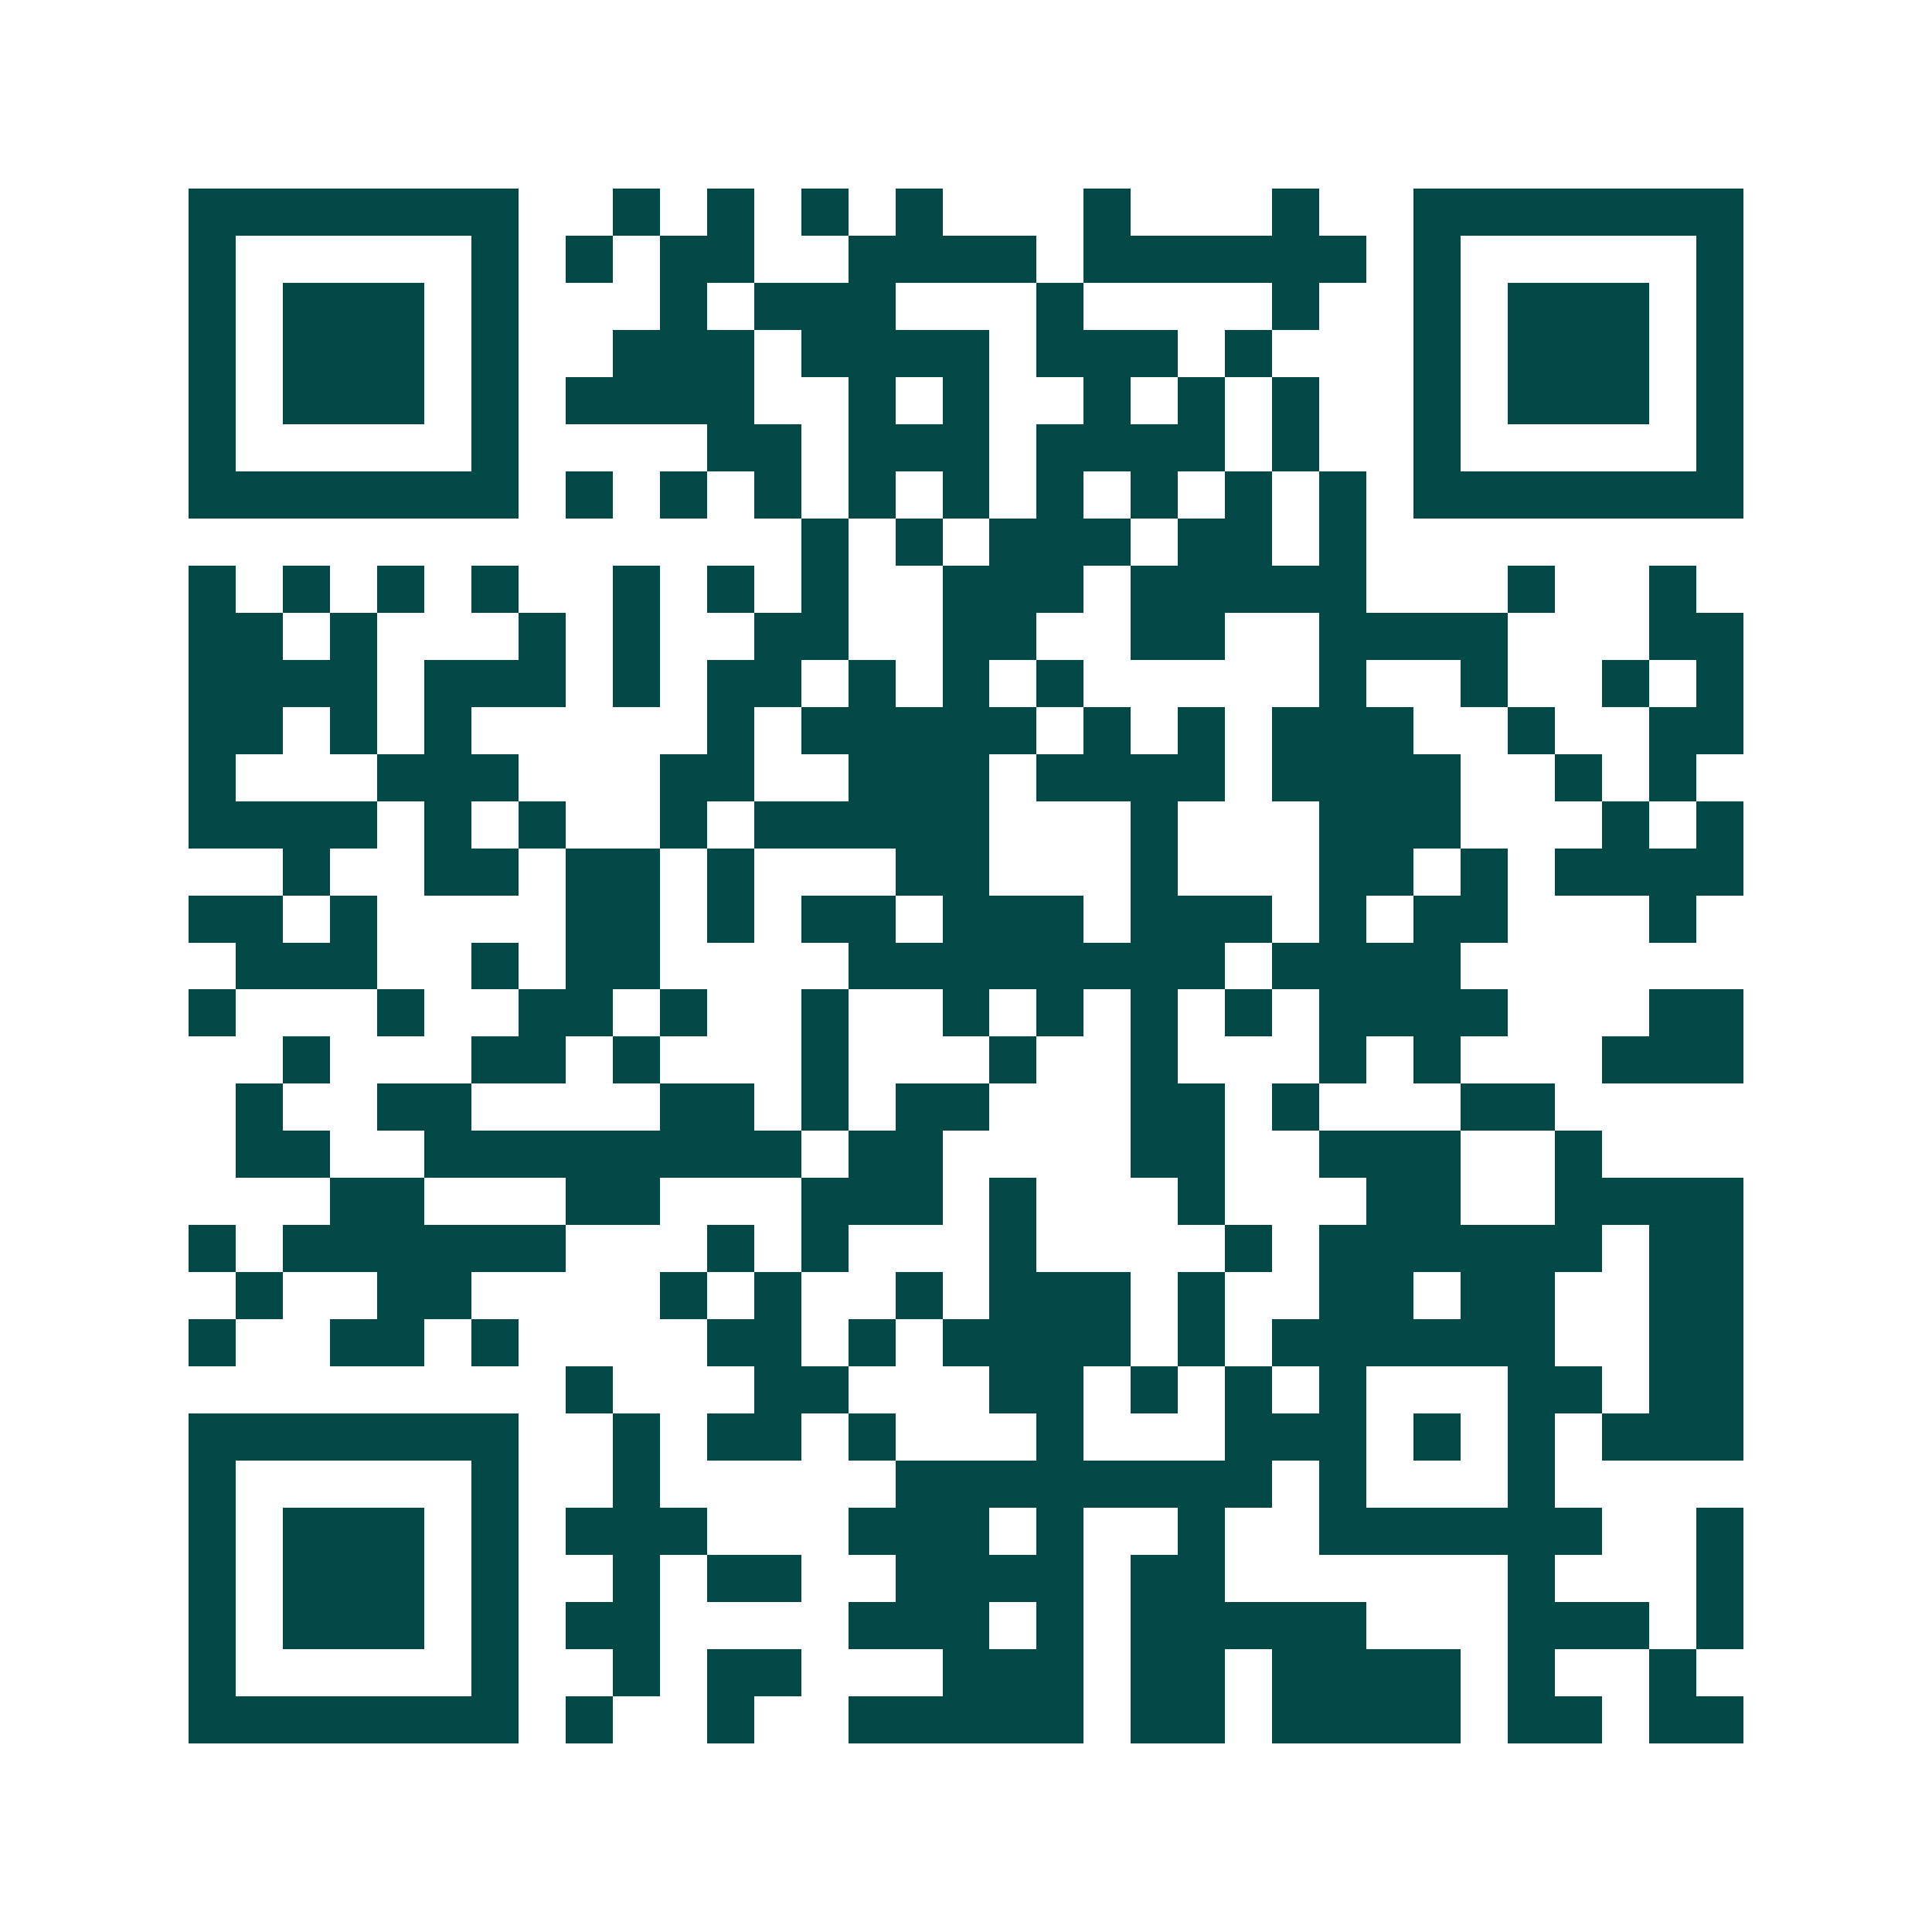 <svg xmlns="http://www.w3.org/2000/svg" width="200" height="200" viewBox="0 0 41 41" shape-rendering="crispEdges"><path fill="#ffffff" d="M0 0h41v41H0z"/><path stroke="#014847" d="M4 4.5h7m2 0h1m1 0h1m1 0h1m1 0h1m3 0h1m3 0h1m2 0h7M4 5.5h1m5 0h1m1 0h1m1 0h2m2 0h4m1 0h6m1 0h1m5 0h1M4 6.5h1m1 0h3m1 0h1m3 0h1m1 0h3m3 0h1m4 0h1m2 0h1m1 0h3m1 0h1M4 7.5h1m1 0h3m1 0h1m2 0h3m1 0h4m1 0h3m1 0h1m3 0h1m1 0h3m1 0h1M4 8.5h1m1 0h3m1 0h1m1 0h4m2 0h1m1 0h1m2 0h1m1 0h1m1 0h1m2 0h1m1 0h3m1 0h1M4 9.5h1m5 0h1m4 0h2m1 0h3m1 0h4m1 0h1m2 0h1m5 0h1M4 10.5h7m1 0h1m1 0h1m1 0h1m1 0h1m1 0h1m1 0h1m1 0h1m1 0h1m1 0h1m1 0h7M17 11.5h1m1 0h1m1 0h3m1 0h2m1 0h1M4 12.5h1m1 0h1m1 0h1m1 0h1m2 0h1m1 0h1m1 0h1m2 0h3m1 0h5m3 0h1m2 0h1M4 13.5h2m1 0h1m3 0h1m1 0h1m2 0h2m2 0h2m2 0h2m2 0h4m3 0h2M4 14.5h4m1 0h3m1 0h1m1 0h2m1 0h1m1 0h1m1 0h1m5 0h1m2 0h1m2 0h1m1 0h1M4 15.5h2m1 0h1m1 0h1m5 0h1m1 0h5m1 0h1m1 0h1m1 0h3m2 0h1m2 0h2M4 16.5h1m3 0h3m3 0h2m2 0h3m1 0h4m1 0h4m2 0h1m1 0h1M4 17.5h4m1 0h1m1 0h1m2 0h1m1 0h5m3 0h1m3 0h3m3 0h1m1 0h1M6 18.5h1m2 0h2m1 0h2m1 0h1m3 0h2m3 0h1m3 0h2m1 0h1m1 0h4M4 19.5h2m1 0h1m4 0h2m1 0h1m1 0h2m1 0h3m1 0h3m1 0h1m1 0h2m3 0h1M5 20.5h3m2 0h1m1 0h2m4 0h8m1 0h4M4 21.5h1m3 0h1m2 0h2m1 0h1m2 0h1m2 0h1m1 0h1m1 0h1m1 0h1m1 0h4m3 0h2M6 22.5h1m3 0h2m1 0h1m3 0h1m3 0h1m2 0h1m3 0h1m1 0h1m3 0h3M5 23.5h1m2 0h2m4 0h2m1 0h1m1 0h2m3 0h2m1 0h1m3 0h2M5 24.5h2m2 0h8m1 0h2m4 0h2m2 0h3m2 0h1M7 25.5h2m3 0h2m3 0h3m1 0h1m3 0h1m3 0h2m2 0h4M4 26.5h1m1 0h6m3 0h1m1 0h1m3 0h1m4 0h1m1 0h6m1 0h2M5 27.5h1m2 0h2m4 0h1m1 0h1m2 0h1m1 0h3m1 0h1m2 0h2m1 0h2m2 0h2M4 28.5h1m2 0h2m1 0h1m4 0h2m1 0h1m1 0h4m1 0h1m1 0h6m2 0h2M12 29.5h1m3 0h2m3 0h2m1 0h1m1 0h1m1 0h1m3 0h2m1 0h2M4 30.5h7m2 0h1m1 0h2m1 0h1m3 0h1m3 0h3m1 0h1m1 0h1m1 0h3M4 31.5h1m5 0h1m2 0h1m5 0h8m1 0h1m3 0h1M4 32.5h1m1 0h3m1 0h1m1 0h3m3 0h3m1 0h1m2 0h1m2 0h6m2 0h1M4 33.5h1m1 0h3m1 0h1m2 0h1m1 0h2m2 0h4m1 0h2m6 0h1m3 0h1M4 34.5h1m1 0h3m1 0h1m1 0h2m4 0h3m1 0h1m1 0h5m3 0h3m1 0h1M4 35.5h1m5 0h1m2 0h1m1 0h2m3 0h3m1 0h2m1 0h4m1 0h1m2 0h1M4 36.5h7m1 0h1m2 0h1m2 0h5m1 0h2m1 0h4m1 0h2m1 0h2"/></svg>
